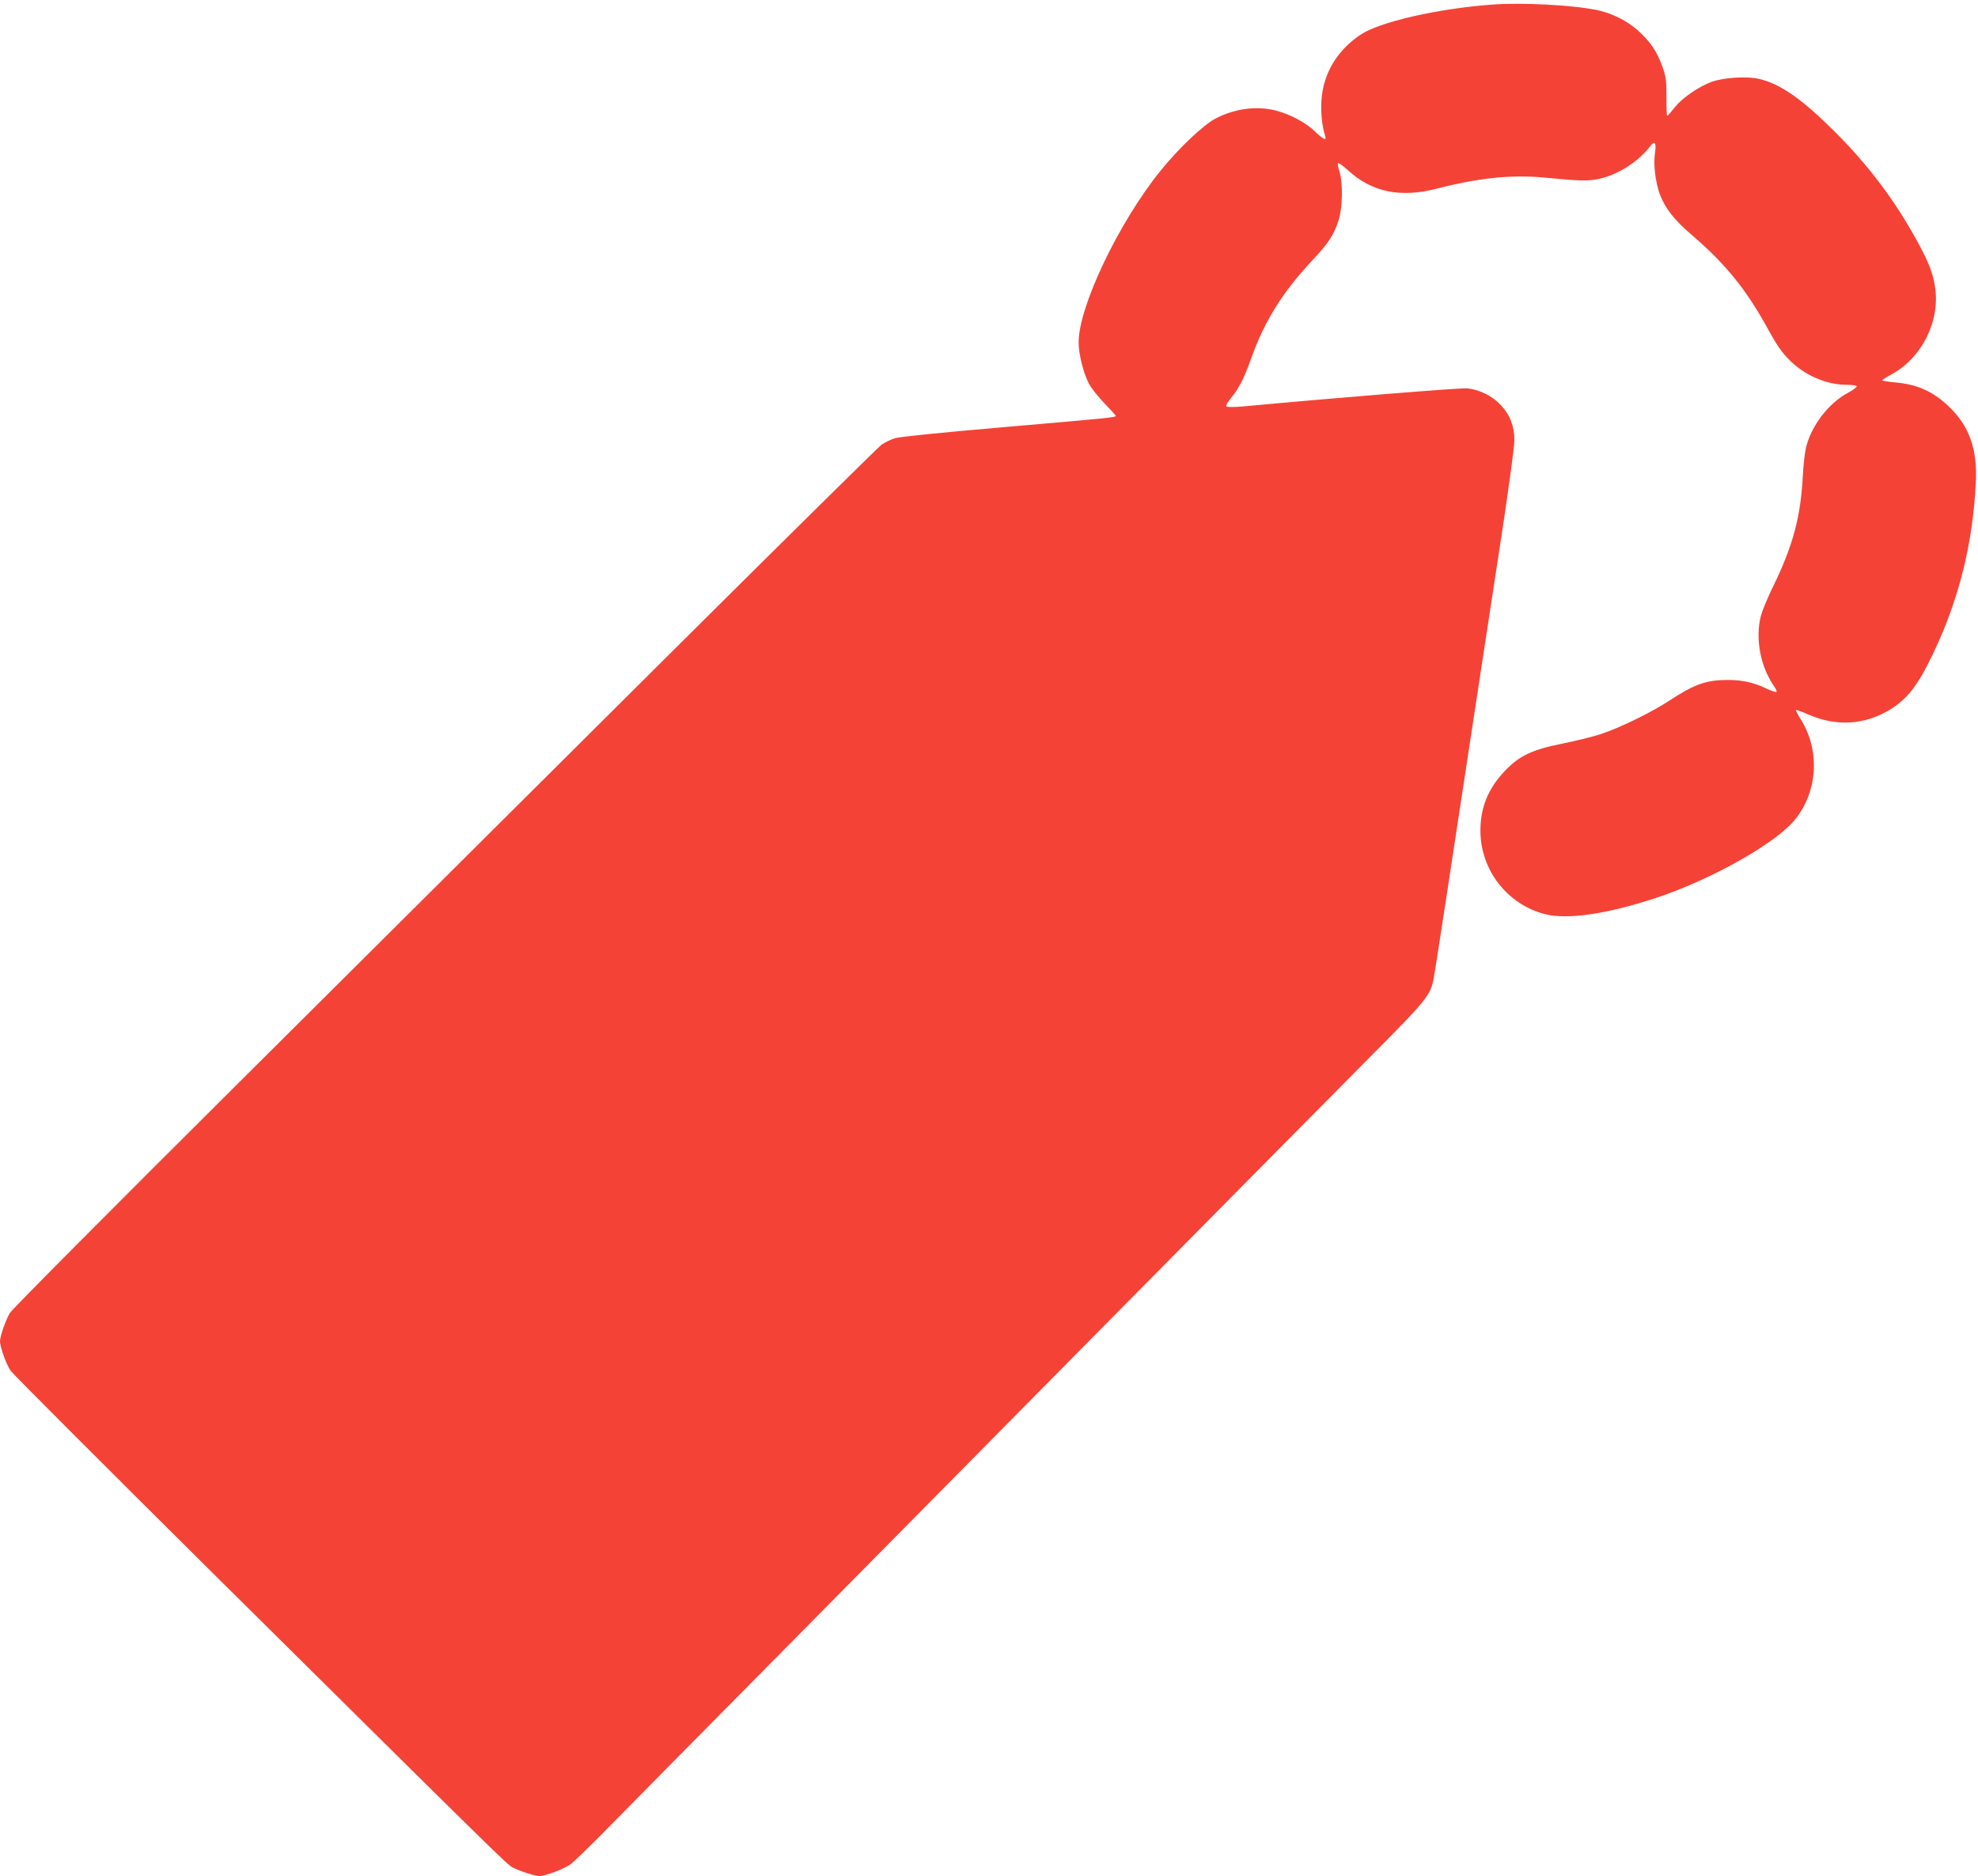 <?xml version="1.0" standalone="no"?>
<!DOCTYPE svg PUBLIC "-//W3C//DTD SVG 20010904//EN"
 "http://www.w3.org/TR/2001/REC-SVG-20010904/DTD/svg10.dtd">
<svg version="1.0" xmlns="http://www.w3.org/2000/svg"
 width="1280pt" height="1214pt" viewBox="0 0 1280 1214"
 preserveAspectRatio="xMidYMid meet">
<g transform="translate(0,1214) scale(0.1,-0.1)"
fill="#f44336" stroke="none">
<path d="M9650 12110 c-353 -27 -727 -113 -848 -196 -163 -110 -252 -274 -252
-462 0 -77 8 -136 26 -194 9 -31 -13 -20 -67 32 -59 57 -163 112 -254 135
-124 31 -264 13 -389 -52 -79 -41 -239 -193 -356 -338 -269 -332 -530 -878
-530 -1110 0 -77 31 -200 67 -268 15 -29 61 -86 100 -127 40 -41 73 -77 73
-81 0 -10 -40 -14 -735 -74 -382 -33 -661 -61 -691 -70 -28 -8 -68 -28 -90
-43 -21 -16 -642 -629 -1380 -1363 -737 -734 -1992 -1982 -2788 -2774 -796
-792 -1459 -1458 -1472 -1481 -28 -47 -63 -149 -64 -182 0 -37 39 -148 68
-191 15 -22 628 -635 1362 -1363 1832 -1815 1851 -1833 1889 -1853 48 -24 142
-54 171 -55 37 0 155 44 199 74 21 15 123 113 227 219 104 106 576 584 1049
1062 473 479 1449 1466 2169 2195 721 729 1484 1501 1697 1715 417 420 426
431 449 556 9 47 113 729 310 2024 33 215 93 612 135 884 41 272 75 525 75
562 0 91 -28 164 -88 228 -56 60 -140 101 -220 108 -45 4 -894 -65 -1447 -117
-57 -5 -104 -5 -109 0 -5 5 9 29 32 57 48 58 83 126 124 241 88 250 203 436
401 648 105 112 135 158 168 254 27 80 31 247 6 323 -8 26 -12 49 -8 52 4 2
32 -18 62 -45 156 -144 341 -182 580 -120 268 69 482 91 691 71 239 -23 288
-24 362 -7 123 29 249 111 325 210 30 40 41 23 30 -49 -10 -72 4 -186 32 -262
34 -90 95 -168 203 -260 227 -195 358 -357 506 -629 48 -87 82 -136 130 -184
100 -100 239 -160 372 -160 31 0 59 -4 63 -9 3 -5 -23 -25 -57 -43 -127 -68
-240 -217 -272 -359 -8 -35 -17 -118 -20 -185 -14 -260 -64 -447 -192 -709
-35 -71 -70 -157 -79 -190 -38 -148 -3 -330 87 -458 11 -16 17 -31 14 -34 -3
-4 -32 6 -64 21 -84 40 -156 56 -252 56 -137 0 -214 -27 -370 -129 -119 -79
-326 -180 -450 -221 -52 -17 -162 -44 -245 -61 -199 -39 -284 -79 -378 -179
-107 -113 -157 -235 -157 -385 0 -253 172 -476 416 -540 146 -38 404 0 725
106 360 120 777 356 898 509 144 182 159 443 36 642 -21 33 -35 61 -33 63 2 3
40 -11 84 -30 178 -77 358 -66 519 30 119 71 187 160 289 375 164 347 251 697
272 1095 11 215 -40 363 -169 489 -104 102 -209 150 -359 162 -43 4 -78 10
-78 13 0 3 28 21 63 40 196 108 313 345 279 565 -14 93 -45 169 -124 311 -142
256 -308 475 -513 681 -221 222 -363 322 -504 354 -78 18 -231 8 -306 -20 -87
-33 -189 -104 -238 -165 -23 -30 -45 -54 -48 -54 -3 -1 -6 54 -5 122 0 106 -3
131 -26 195 -34 96 -76 159 -151 228 -72 67 -173 118 -272 139 -163 33 -488
50 -685 35z"/>
</g>
</svg>

